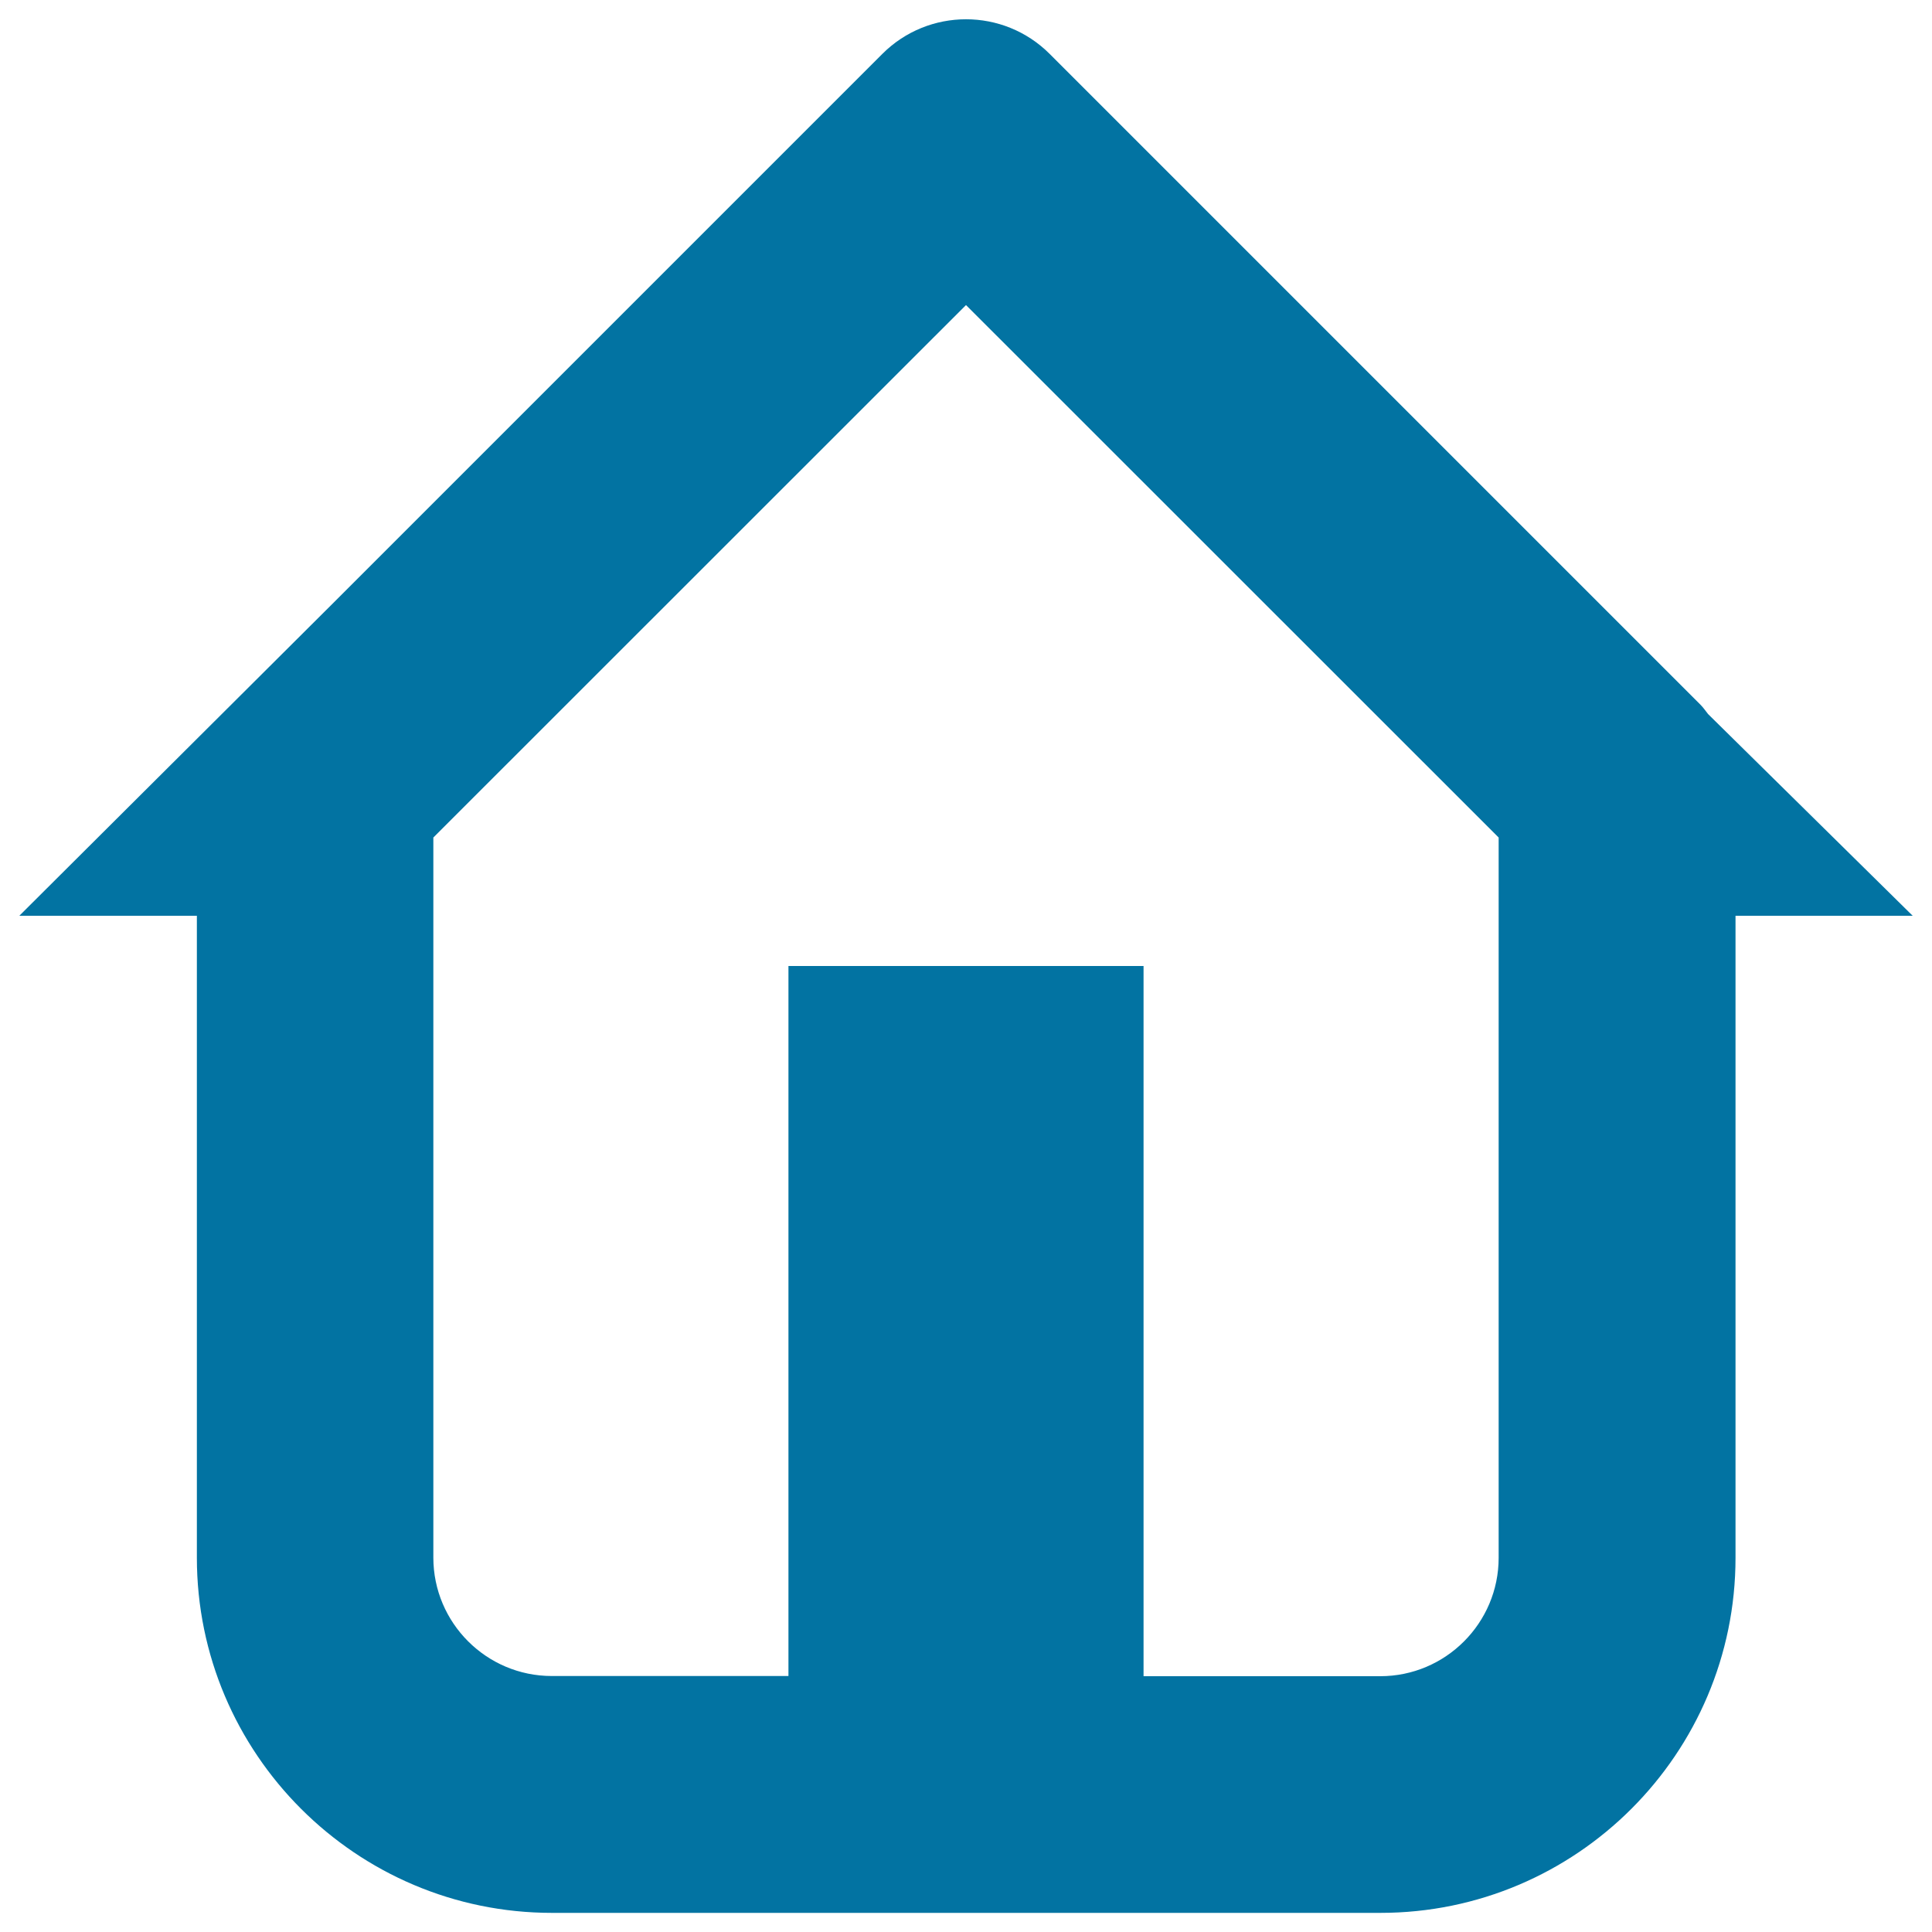 <svg xmlns="http://www.w3.org/2000/svg" viewBox="0 0 1000 1000" style="fill:#0273a2">
<title>Home SVG icon</title>
<g><path d="M990,474L884.1,369.6c-1.3-1.6-2.4-3.3-3.9-4.8L543.3,27.9C519.4,4,480.6,4,456.7,27.9L172.2,312.4L10,474h91.9v332.3c0,101.3,82.4,183.8,183.8,183.8h428.8c101.4,0,183.8-82.4,183.8-183.8V474H990z M775.7,806.3c0,33.8-27.5,61.3-61.3,61.3H591.9V500H408.1v367.5H285.6c-33.8,0-61.3-27.5-61.3-61.3V433.5L500,157.9l275.7,275.6V806.3z"/></g>
</svg>
